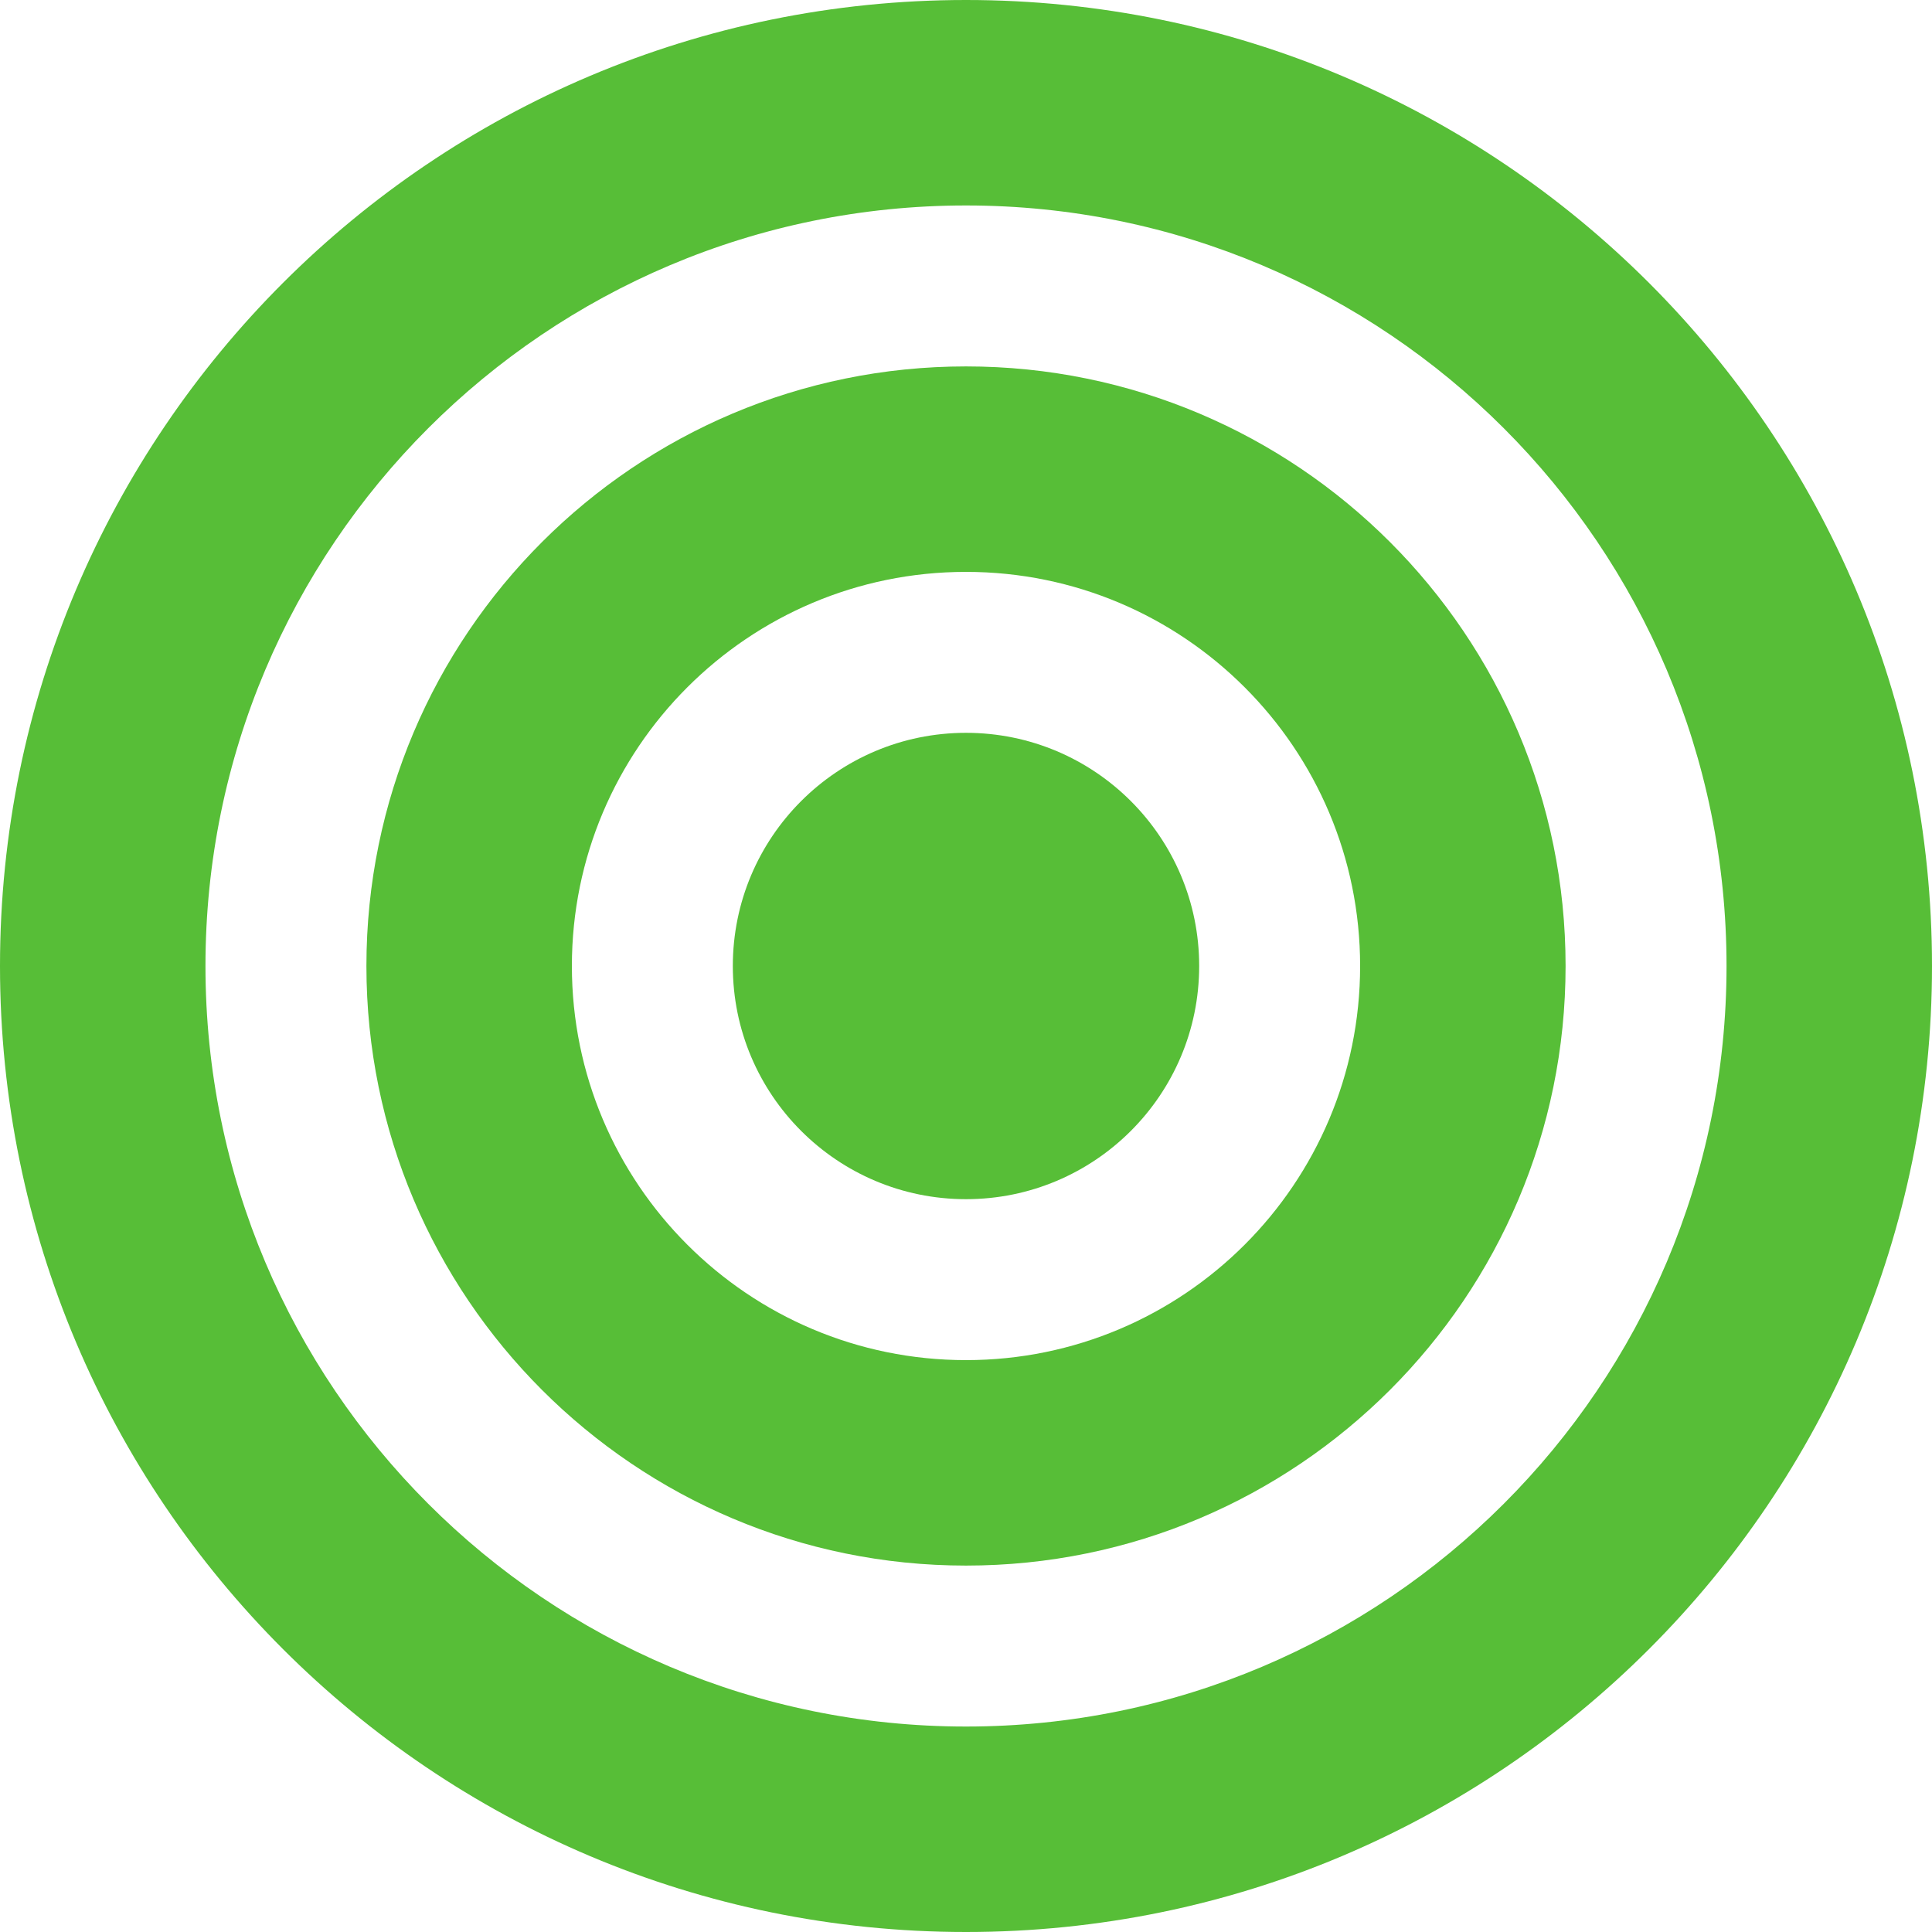 <?xml version="1.0" encoding="UTF-8"?> <svg xmlns="http://www.w3.org/2000/svg" width="207" height="207" viewBox="0 0 207 207" fill="none"><path d="M103.5 128.483C117.298 128.483 128.483 117.298 128.483 103.5C128.483 89.702 117.298 78.517 103.5 78.517C89.702 78.517 78.517 89.702 78.517 103.5C78.517 117.298 89.702 128.483 103.5 128.483Z" fill="#57BE37"></path><path fill-rule="evenodd" clip-rule="evenodd" d="M103.5 167.741C138.98 167.741 167.741 138.98 167.741 103.5C167.741 68.02 138.98 39.259 103.5 39.259C68.02 39.259 39.259 68.02 39.259 103.5C39.259 138.98 68.02 167.741 103.5 167.741ZM103.5 145.727C126.822 145.727 145.727 126.822 145.727 103.5C145.727 80.178 126.822 61.273 103.5 61.273C80.178 61.273 61.273 80.178 61.273 103.5C61.273 126.822 80.178 145.727 103.5 145.727Z" fill="#57BE37"></path><path fill-rule="evenodd" clip-rule="evenodd" d="M103.5 207C160.661 207 207 160.661 207 103.5C207 46.339 160.661 0 103.5 0C46.339 0 0 46.339 0 103.5C0 160.661 46.339 207 103.5 207ZM103.5 184.986C148.503 184.986 184.986 148.503 184.986 103.5C184.986 58.496 148.503 22.014 103.5 22.014C58.496 22.014 22.014 58.496 22.014 103.5C22.014 148.503 58.496 184.986 103.5 184.986Z" fill="#57BE37"></path></svg> 